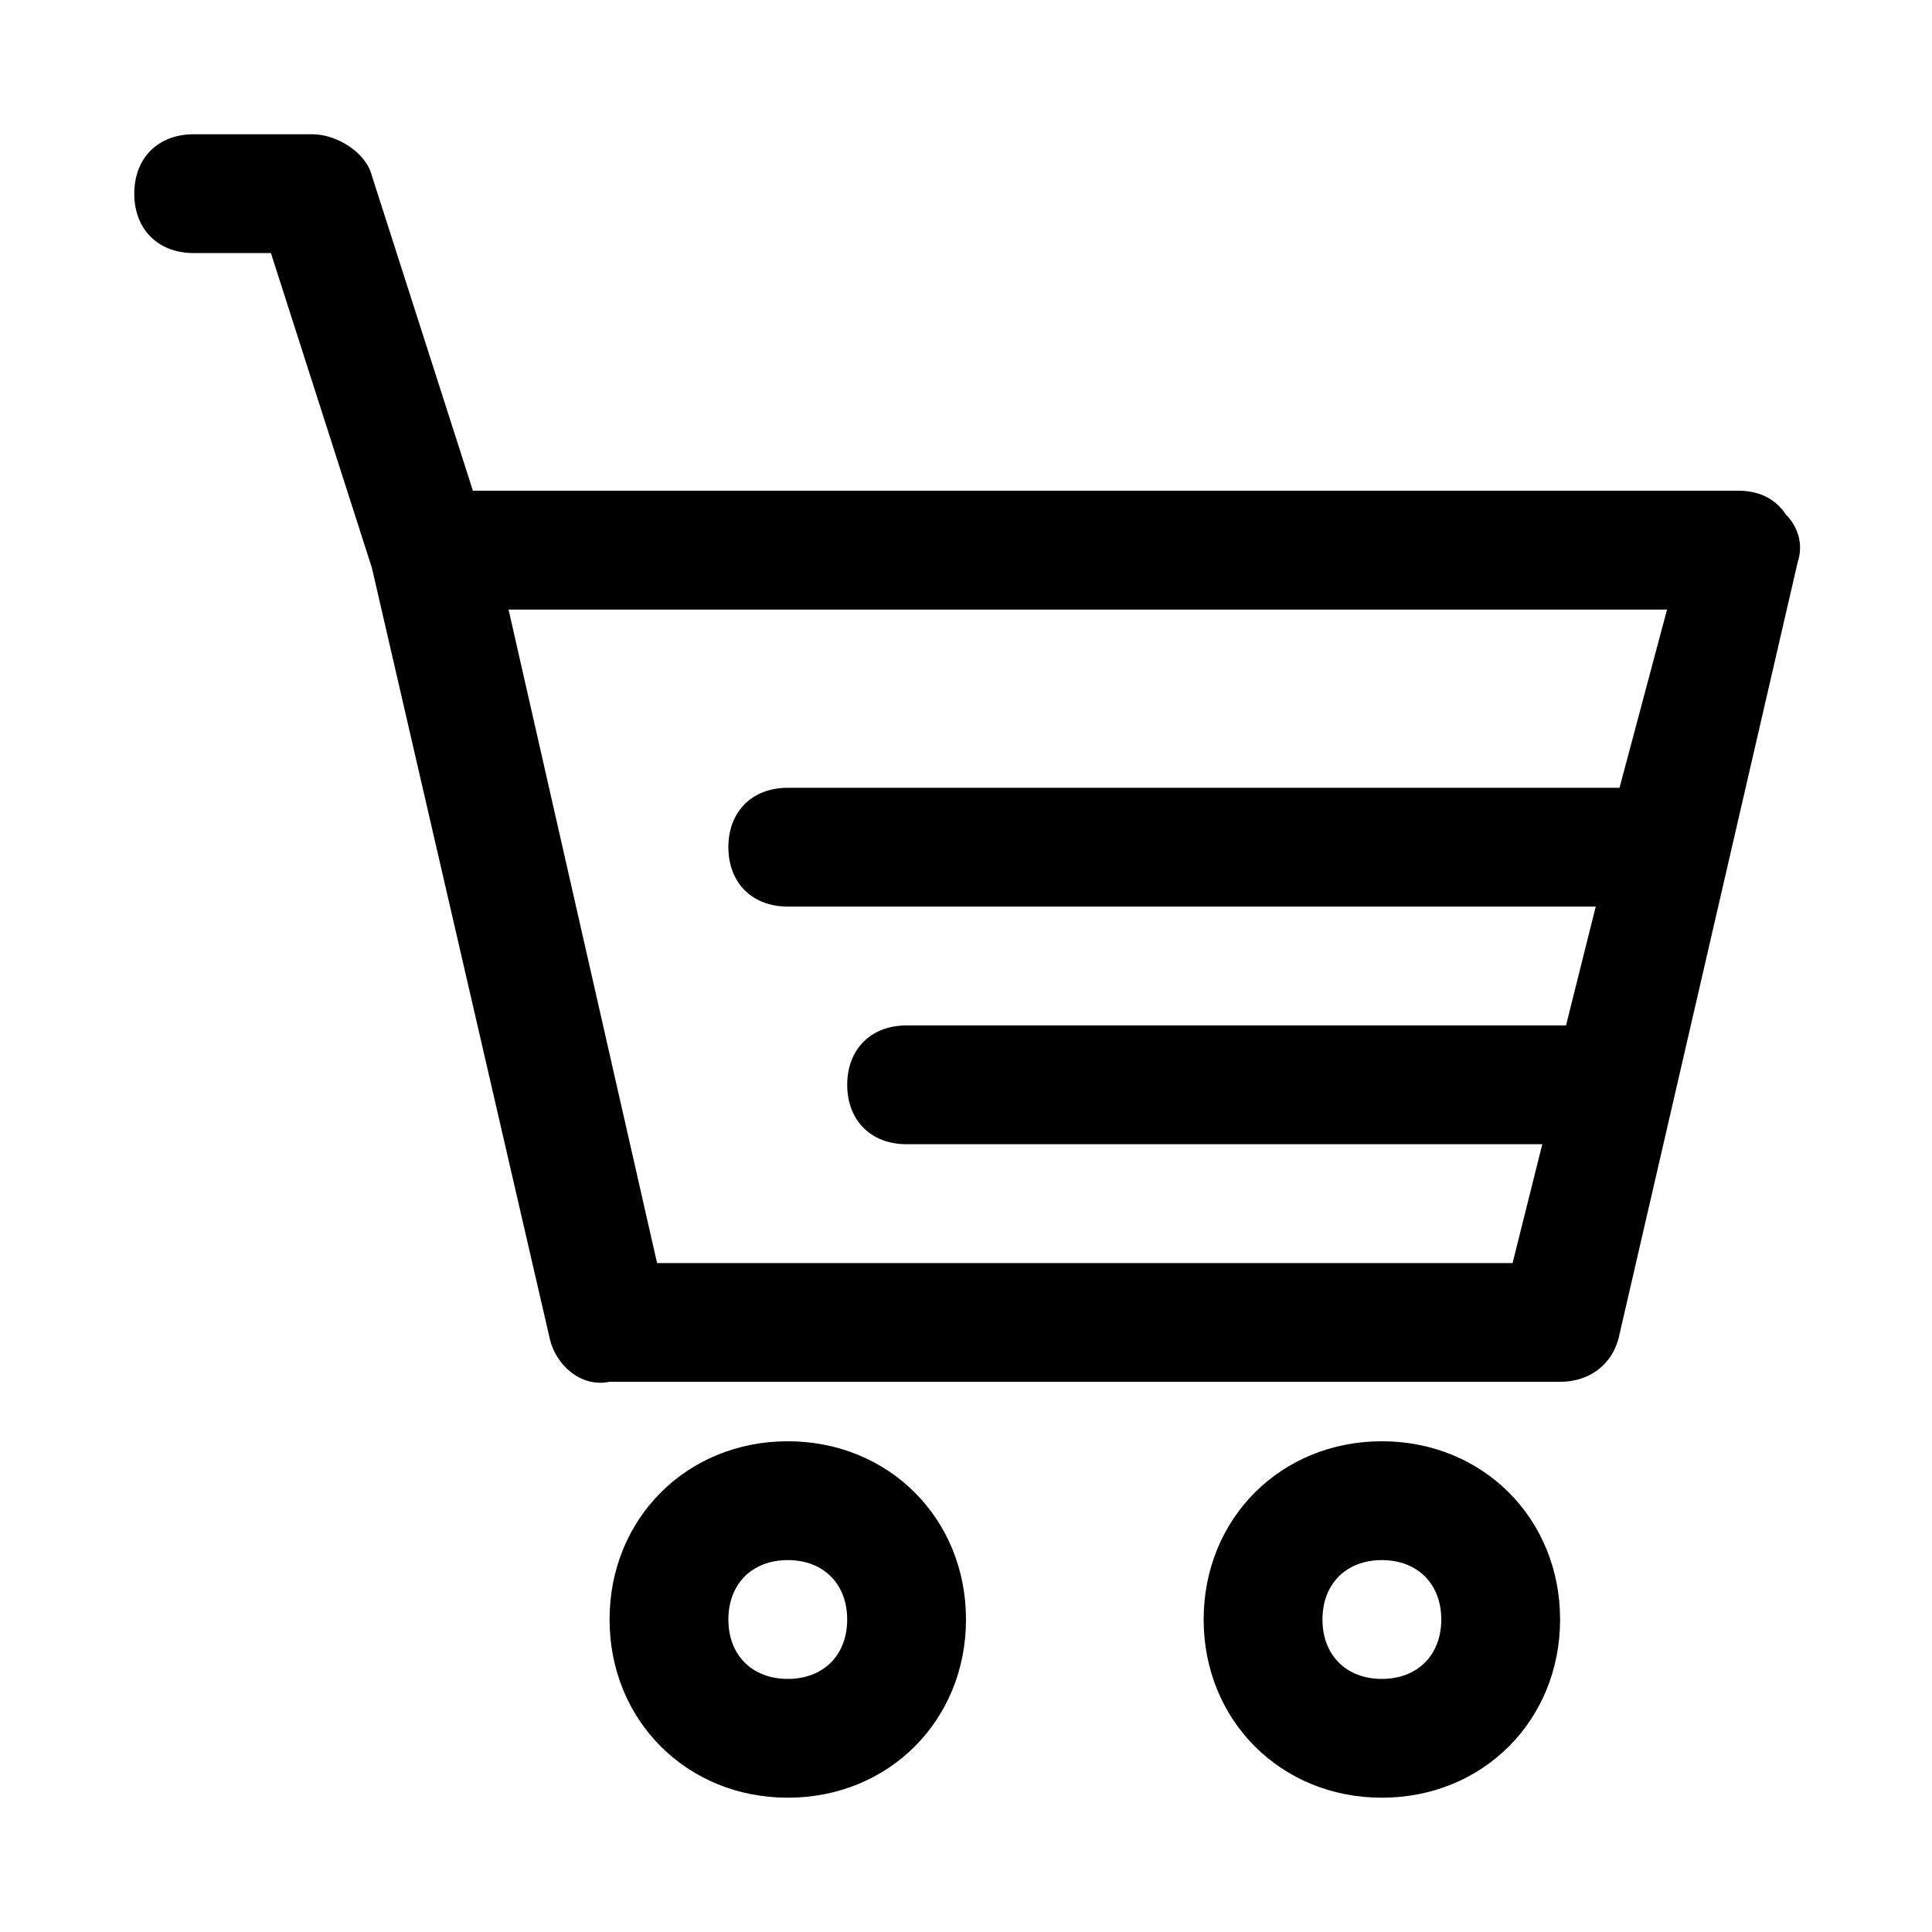 <?xml version="1.0" encoding="UTF-8"?>
<!-- Uploaded to: ICON Repo, www.svgrepo.com, Generator: ICON Repo Mixer Tools -->
<svg fill="#000000" width="800px" height="800px" version="1.1" viewBox="144 144 512 512" xmlns="http://www.w3.org/2000/svg">
 <g>
  <path d="m617.27 280.34c-3.148-4.723-7.871-6.297-12.594-6.297h-335.35l-26.766-83.445c-1.574-6.297-9.445-11.02-15.746-11.02h-31.488c-9.445 0-15.742 6.297-15.742 15.742 0 9.445 6.297 15.742 15.742 15.742h20.469l26.766 83.445 47.23 204.67c1.574 6.297 7.871 12.594 15.742 11.02h251.91c7.871 0 14.168-4.723 15.742-12.594l47.23-204.67c1.578-4.723 0.004-9.445-3.144-12.594zm-299.14 198.38-39.359-173.18h307.01l-12.594 47.23h-220.42c-9.445 0-15.742 6.297-15.742 15.742 0 9.445 6.297 15.742 15.742 15.742h214.12l-7.871 31.488-1.574 0.004h-173.18c-9.445 0-15.742 6.297-15.742 15.742s6.297 15.742 15.742 15.742h168.46l-7.871 31.488z"/>
  <path d="m352.77 525.95c-26.766 0-47.23 20.469-47.23 47.23 0 26.766 20.469 47.23 47.23 47.23 26.766 0 47.23-20.469 47.23-47.23 0.004-26.762-20.465-47.23-47.23-47.23zm0 62.977c-9.445 0-15.742-6.297-15.742-15.742 0-9.445 6.297-15.742 15.742-15.742s15.742 6.297 15.742 15.742c0.004 9.445-6.297 15.742-15.742 15.742z"/>
  <path d="m510.21 525.95c-26.766 0-47.23 20.469-47.23 47.23 0 26.766 20.469 47.23 47.23 47.23 26.766 0 47.23-20.469 47.23-47.23 0-26.762-20.465-47.23-47.23-47.23zm0 62.977c-9.445 0-15.742-6.297-15.742-15.742 0-9.445 6.297-15.742 15.742-15.742 9.445 0 15.742 6.297 15.742 15.742 0 9.445-6.297 15.742-15.742 15.742z"/>
 </g>
</svg>